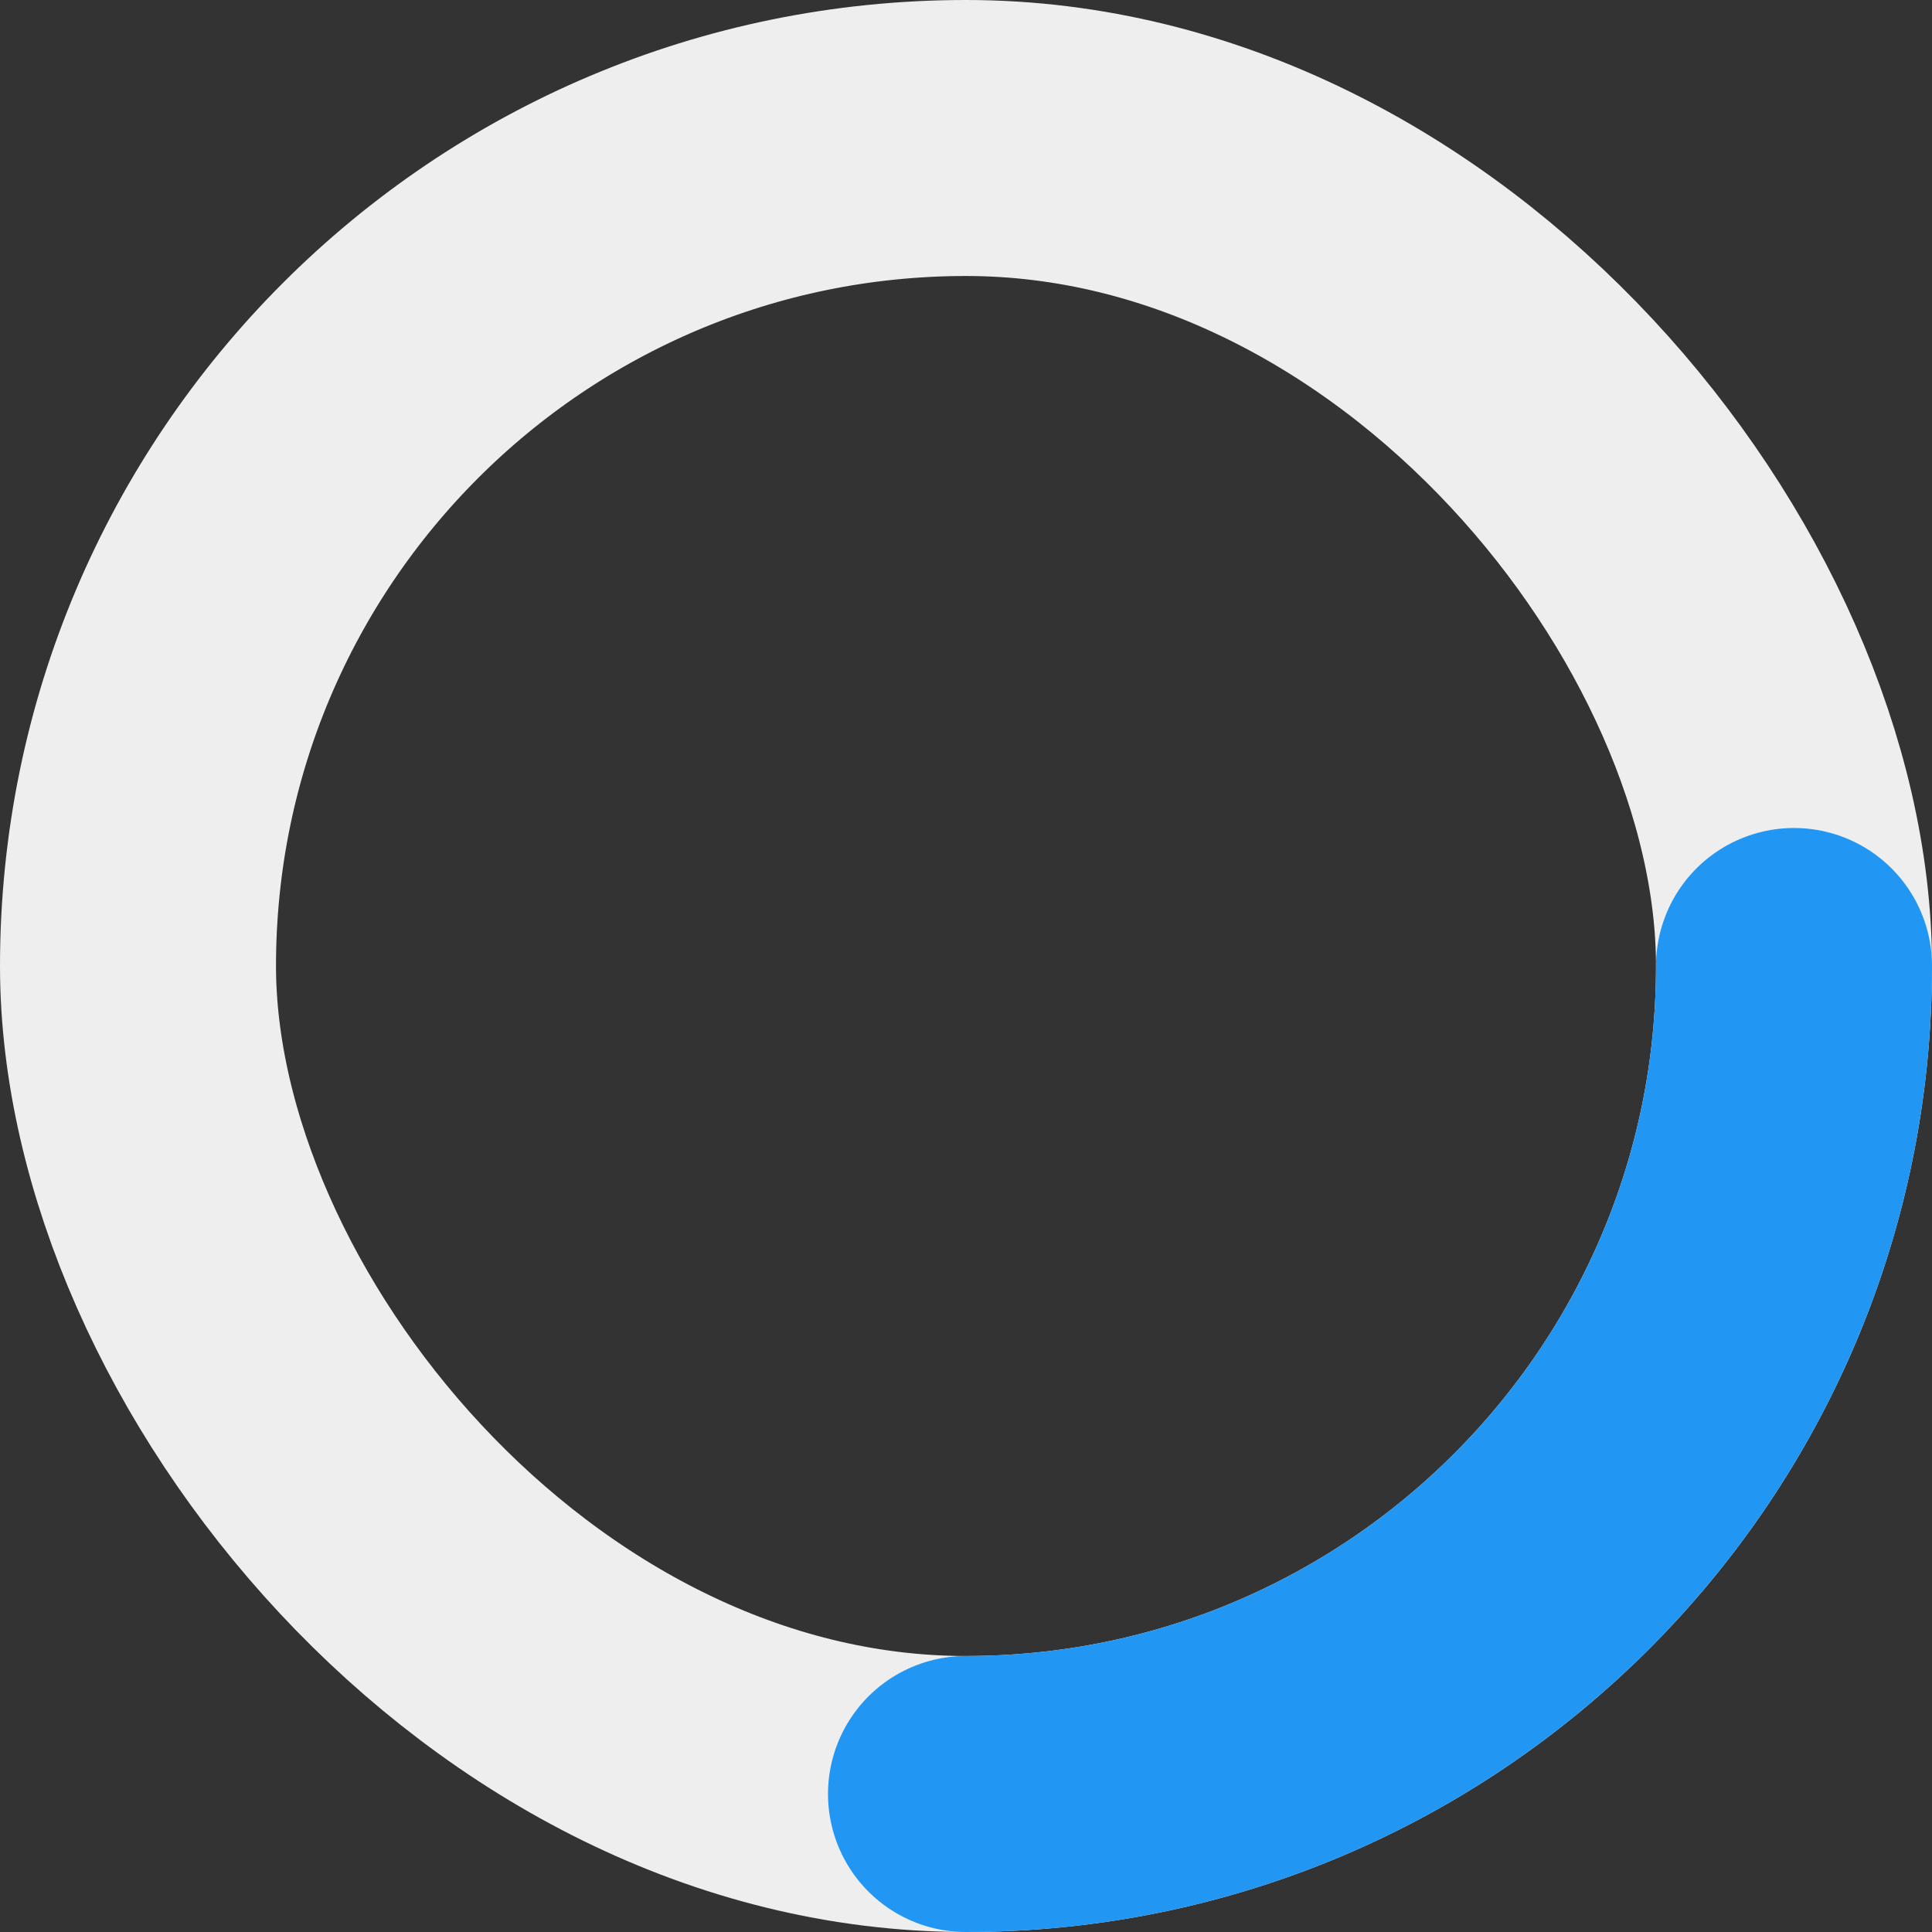 <?xml version="1.0" encoding="UTF-8"?>
<svg width="28px" height="28px" viewBox="0 0 28 28" version="1.1" xmlns="http://www.w3.org/2000/svg" xmlns:xlink="http://www.w3.org/1999/xlink">
    <rect x="0" y="0" width="28" height="28" fill="#333333" stroke="none"/>
    <!-- Generator: Sketch 52.1 (67048) - http://www.bohemiancoding.com/sketch -->
    <title>tracking</title>
    <desc>Created with Sketch.</desc>
    <g id="WEB" stroke="none" stroke-width="1" fill="none" fill-rule="evenodd">
        <g id="iOS-Copy-4" transform="translate(-175, -321)" stroke-width="4">
            <g id="tracking" transform="translate(160, 306)">
                <g id="icon_route_change_use" transform="translate(17, 17)">
                    <rect id="Rectangle-3" stroke="#EEEEEE" x="0" y="0" width="24" height="24" rx="12"></rect>
                    <path d="M12,24 C18.627,24 24,18.627 24,12" id="Oval" stroke="#2196F3" stroke-linecap="round"></path>
                </g>
            </g>
        </g>
    </g>
</svg>